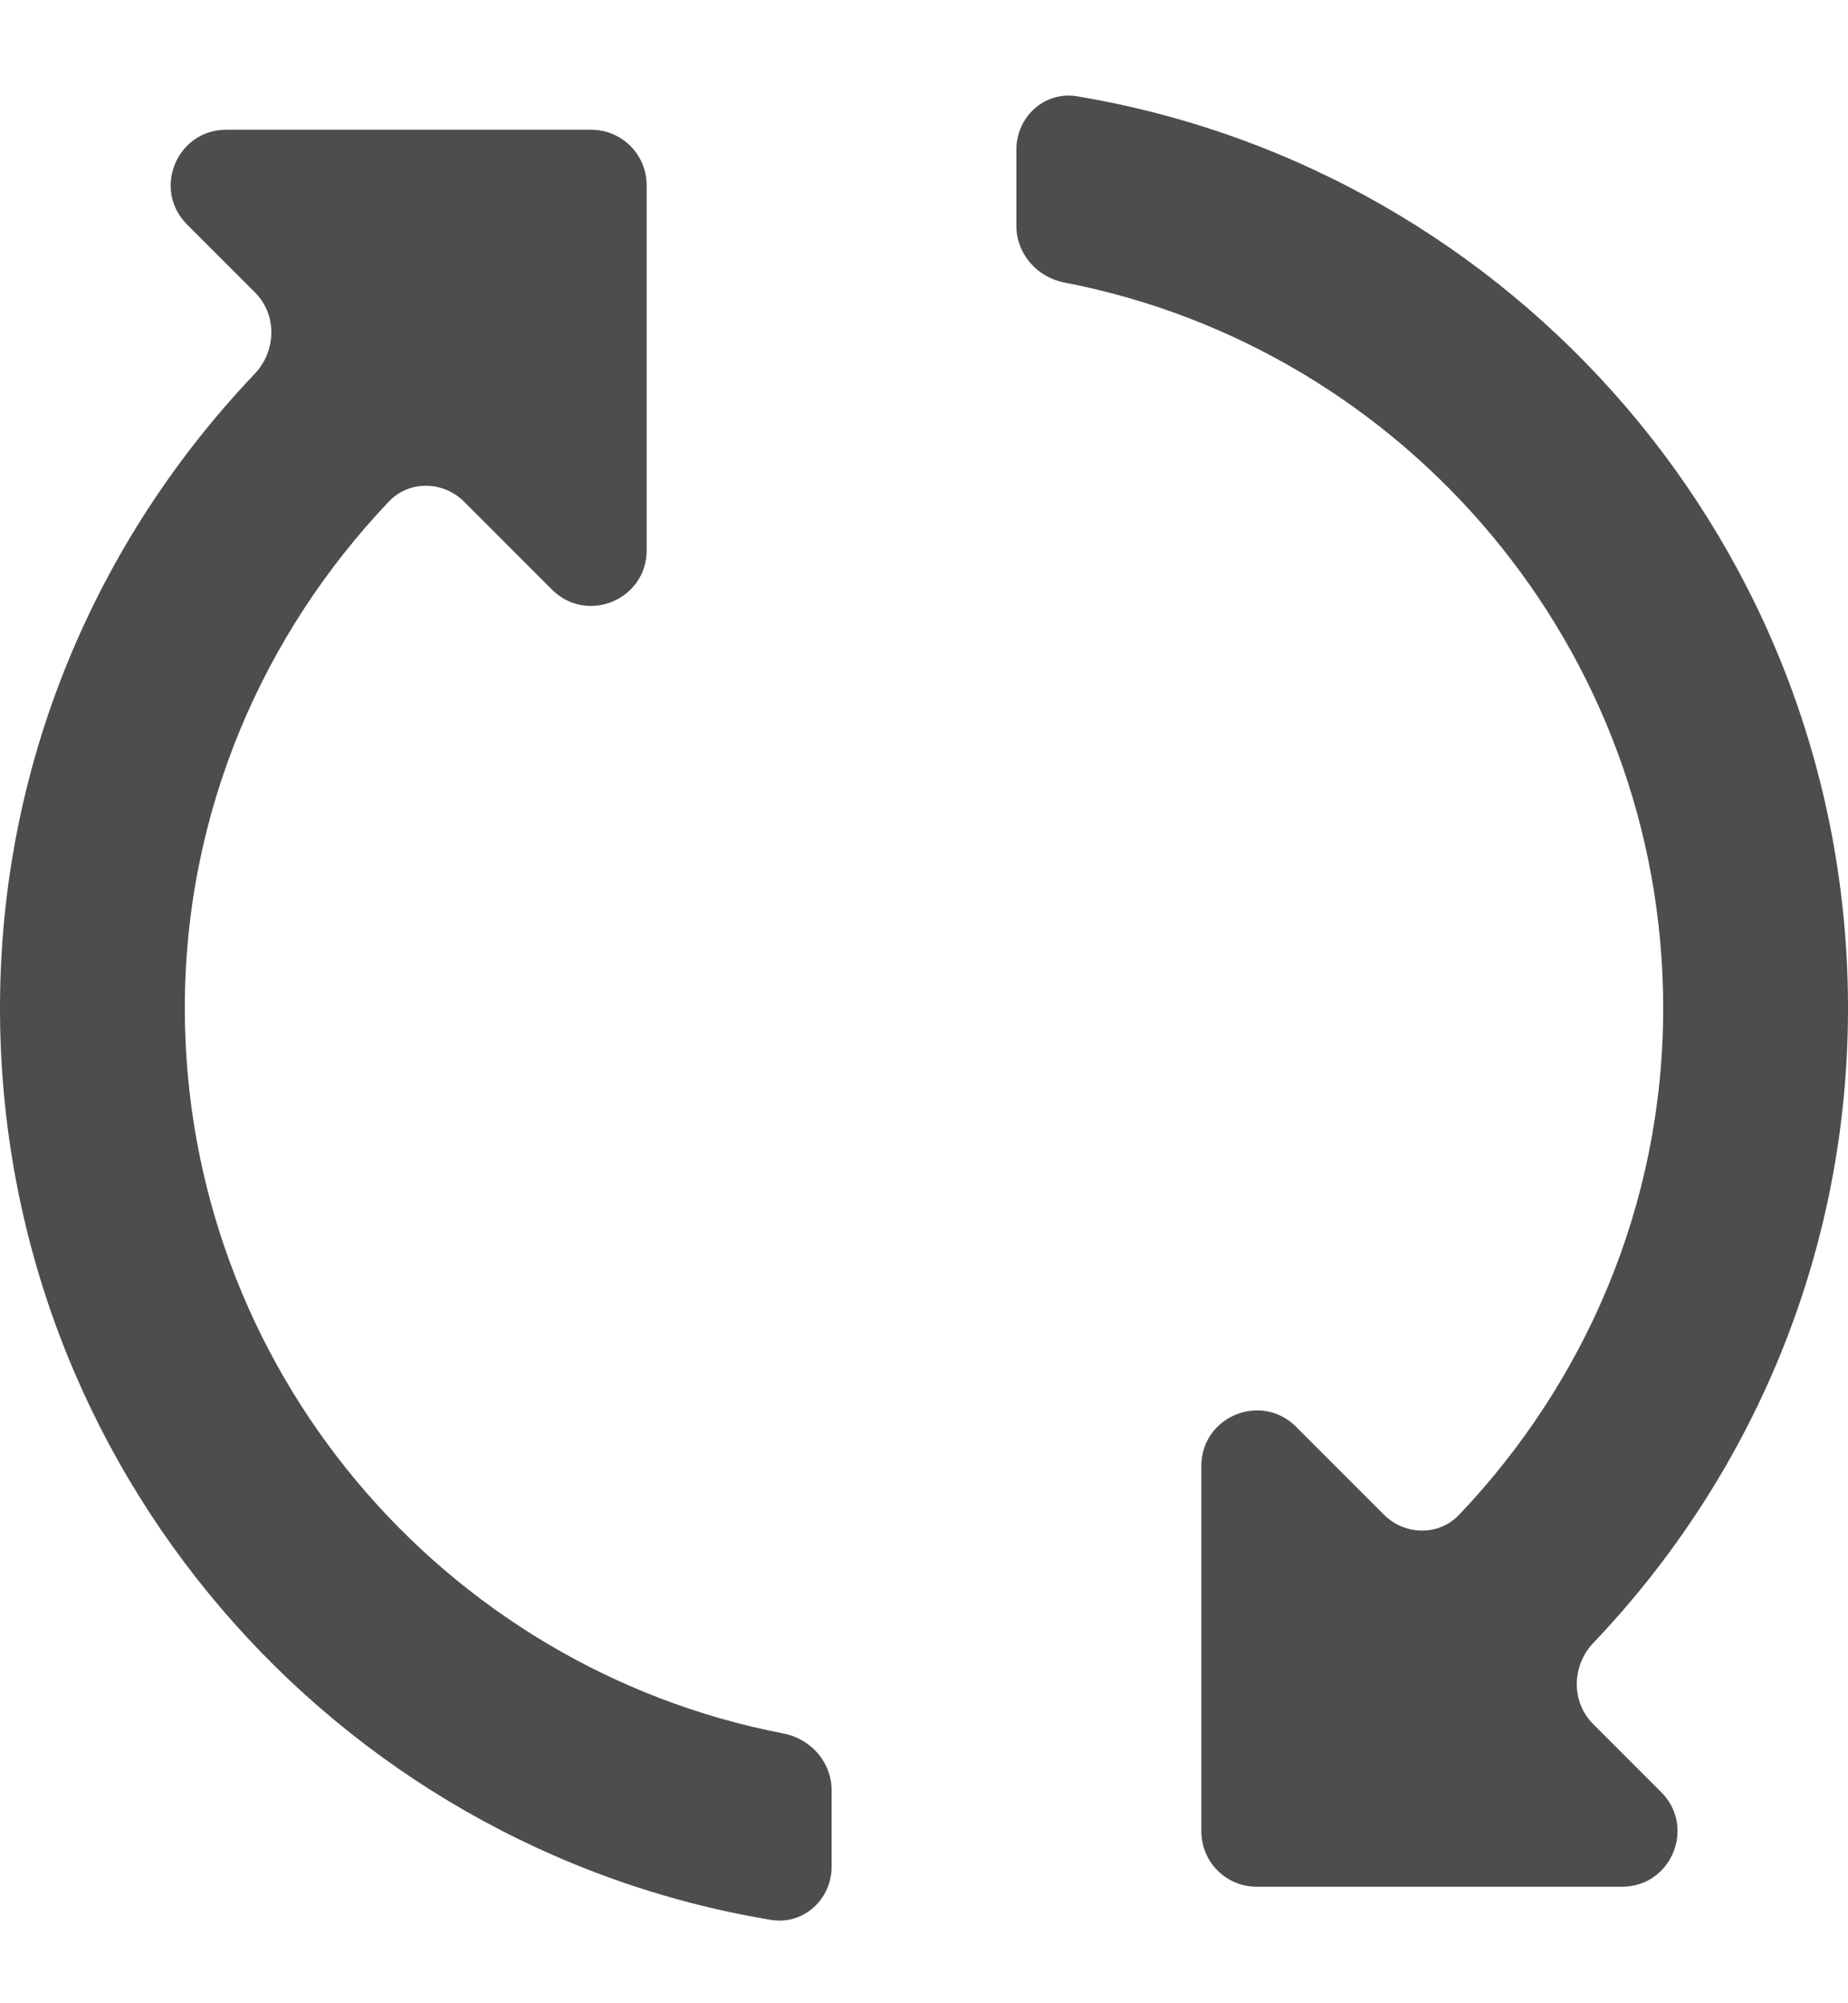 <svg width="12" height="13" viewBox="0 0 12 13" fill="none" xmlns="http://www.w3.org/2000/svg">
<g clip-path="url(#clip0_9109_23751)">
<path d="M1.2 6.542C1.2 5.268 1.709 4.112 2.526 3.254C2.659 3.115 2.879 3.121 3.014 3.256L3.584 3.826C3.811 4.053 4.199 3.892 4.199 3.572V1.202C4.199 1.003 4.038 0.842 3.839 0.842H1.469C1.148 0.842 0.988 1.23 1.214 1.456L1.656 1.898C1.8 2.042 1.795 2.277 1.655 2.425C0.634 3.496 0 4.942 0 6.542C0 9.519 2.167 11.988 5.006 12.459C5.216 12.494 5.4 12.327 5.4 12.114V11.617C5.4 11.435 5.264 11.283 5.086 11.249C2.875 10.823 1.2 8.874 1.2 6.541V6.542ZM12 6.542C12 3.565 9.833 1.098 6.994 0.625C6.784 0.59 6.6 0.757 6.6 0.97V1.467C6.6 1.648 6.736 1.801 6.914 1.834C9.125 2.26 10.8 4.21 10.8 6.543C10.8 7.818 10.291 8.973 9.474 9.831C9.341 9.97 9.121 9.964 8.986 9.829L8.416 9.259C8.189 9.032 7.801 9.193 7.801 9.513V11.884C7.801 12.084 7.962 12.244 8.161 12.244H10.532C10.853 12.244 11.014 11.857 10.787 11.63L10.345 11.188C10.201 11.044 10.206 10.809 10.346 10.662C11.368 9.59 12 8.144 12 6.544V6.542Z" fill="#4D4D4D"/>
</g>
<defs>
<clipPath id="clip0_9109_23751">
<rect width="12" height="12" fill="white" transform="translate(0 0.5)"/>
</clipPath>
</defs>
</svg>
